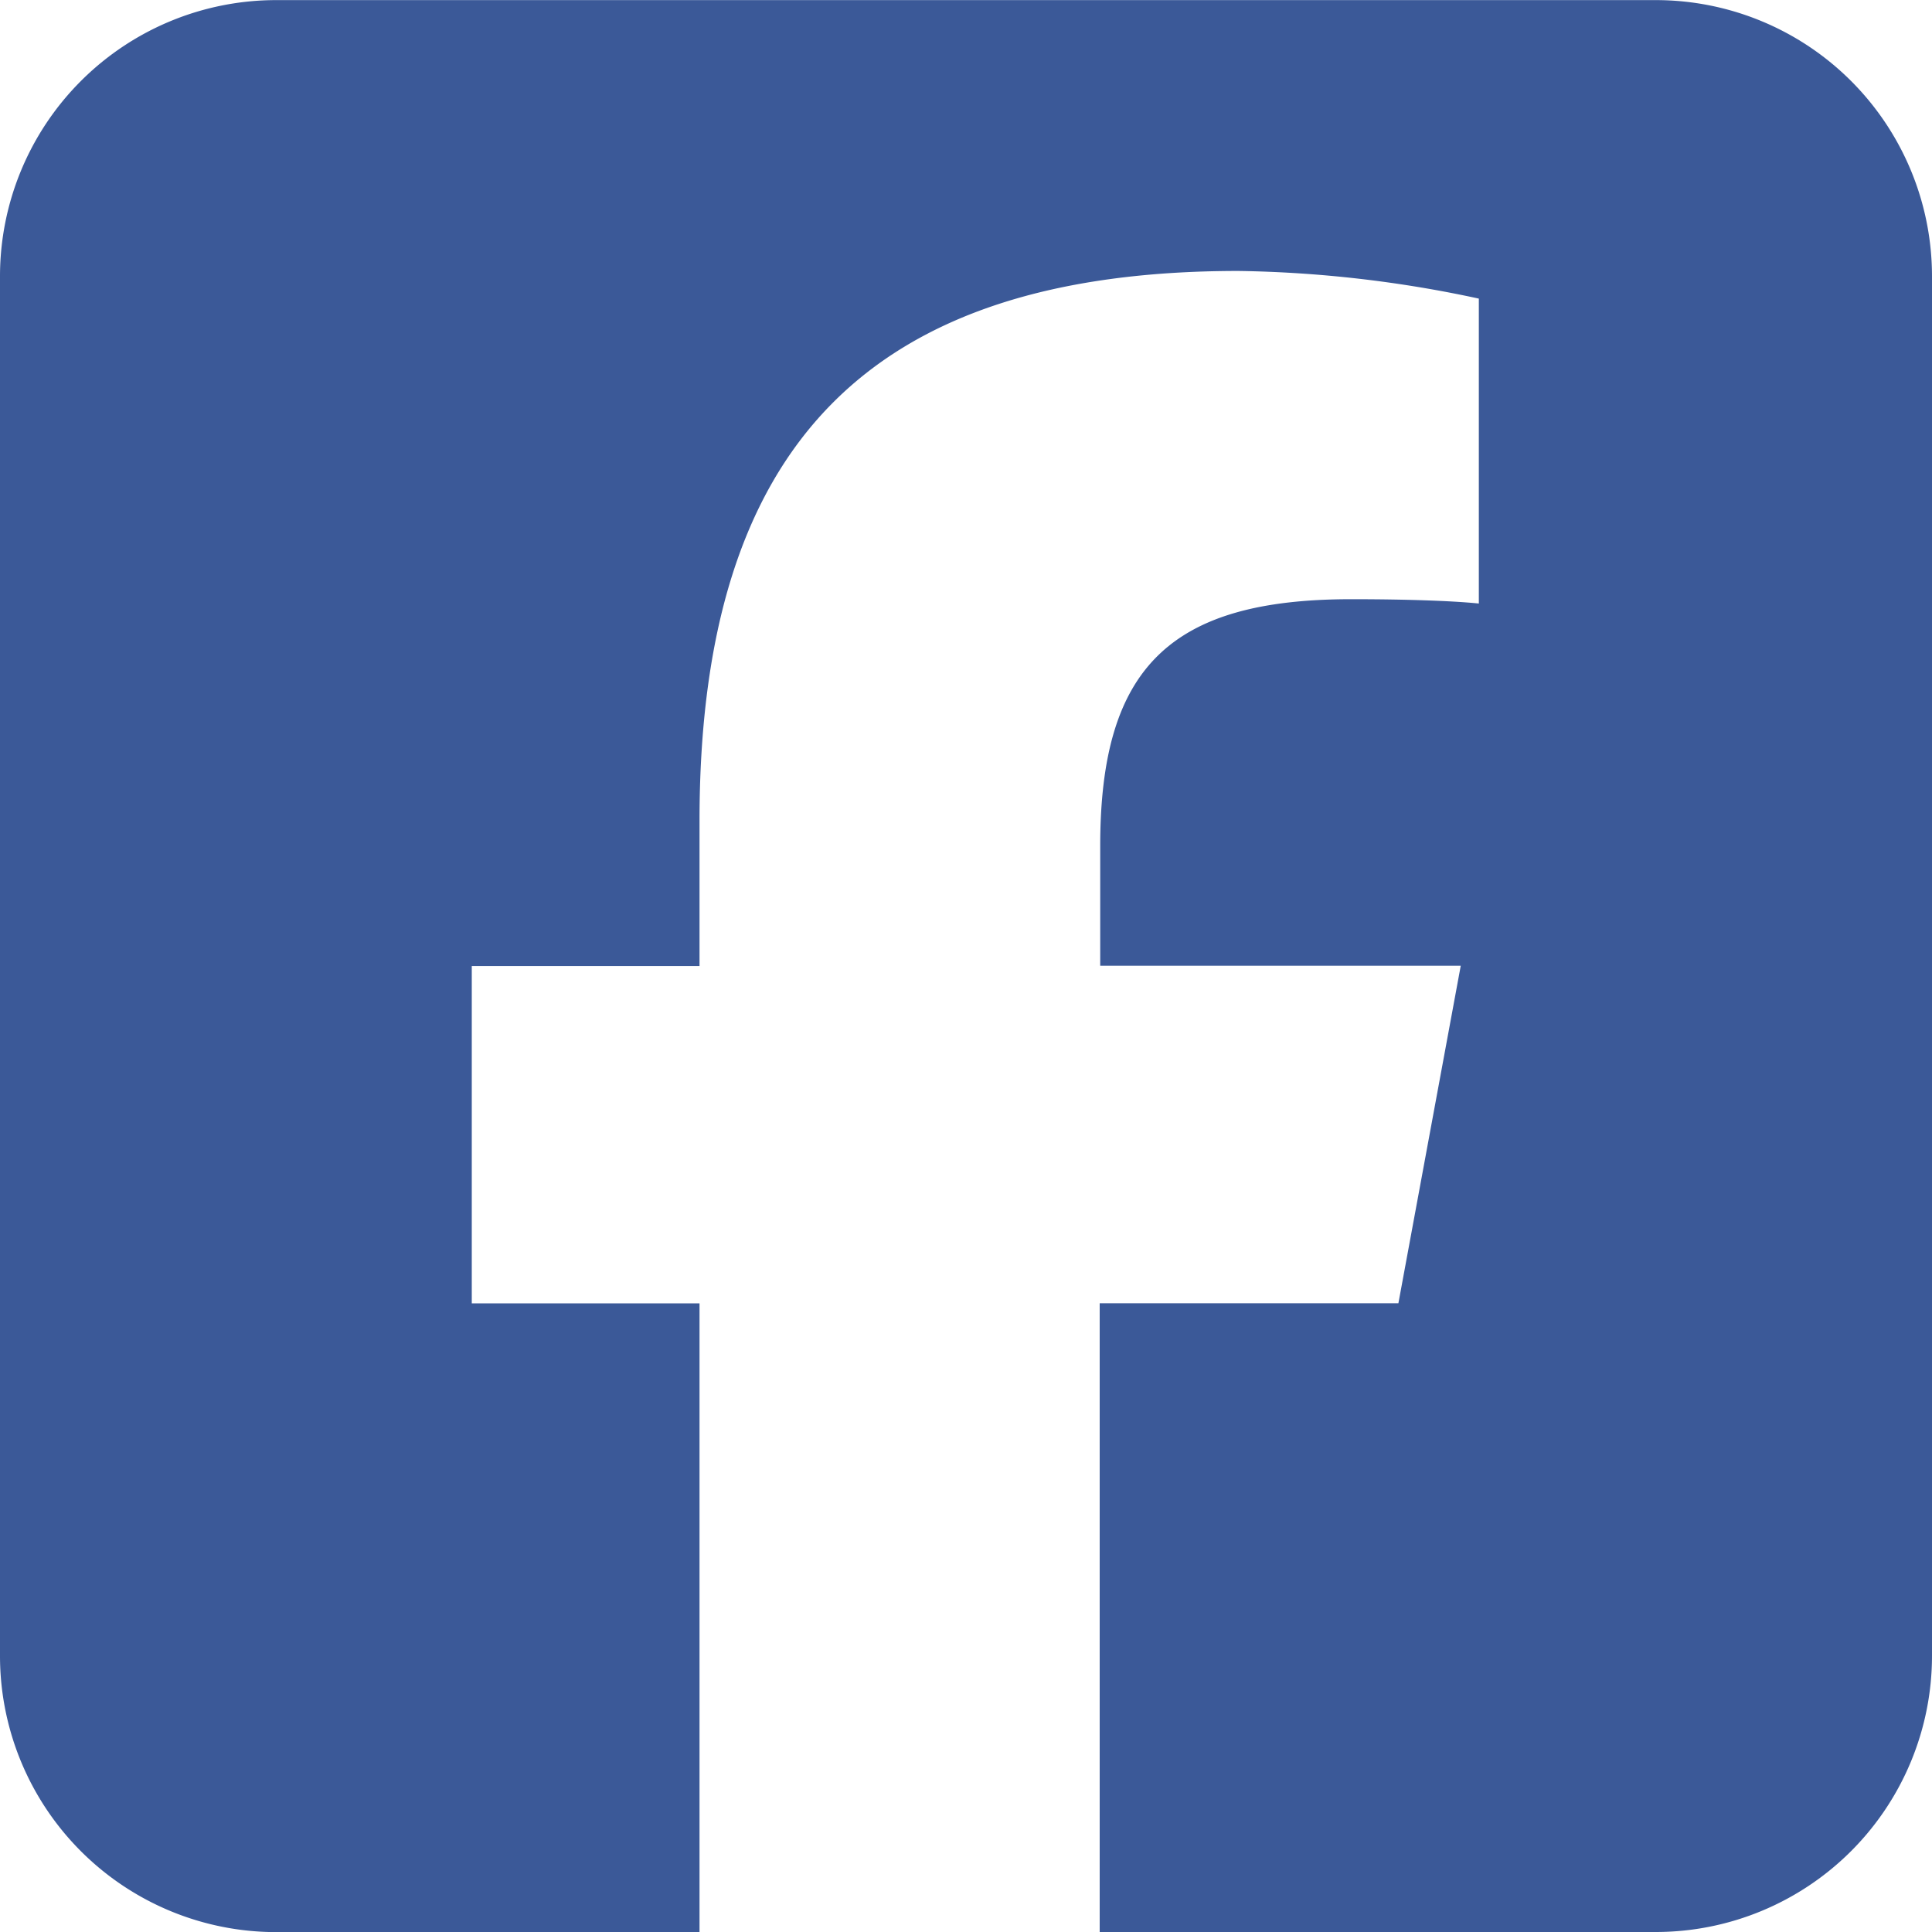 <svg xmlns="http://www.w3.org/2000/svg" width="18.375" height="18.375" viewBox="0 0 18.375 18.375">
  <path id="Path_2582" data-name="Path 2582" d="M2.625-17.062A2.627,2.627,0,0,0,0-14.437V-1.312A2.627,2.627,0,0,0,2.625,1.313H6.653v-5.98H4.487V-7.875H6.653V-9.257c0-3.572,1.616-5.229,5.127-5.229a11.557,11.557,0,0,1,2.285.263v2.9c-.246-.025-.677-.041-1.214-.041-1.723,0-2.387.652-2.387,2.346v1.14h3.429L13.3-4.668H10.459v5.98H15.75a2.627,2.627,0,0,0,2.625-2.625V-14.437a2.627,2.627,0,0,0-2.625-2.625Z" transform="translate(0 17.063)" fill="#3b5998"></path>
</svg>
